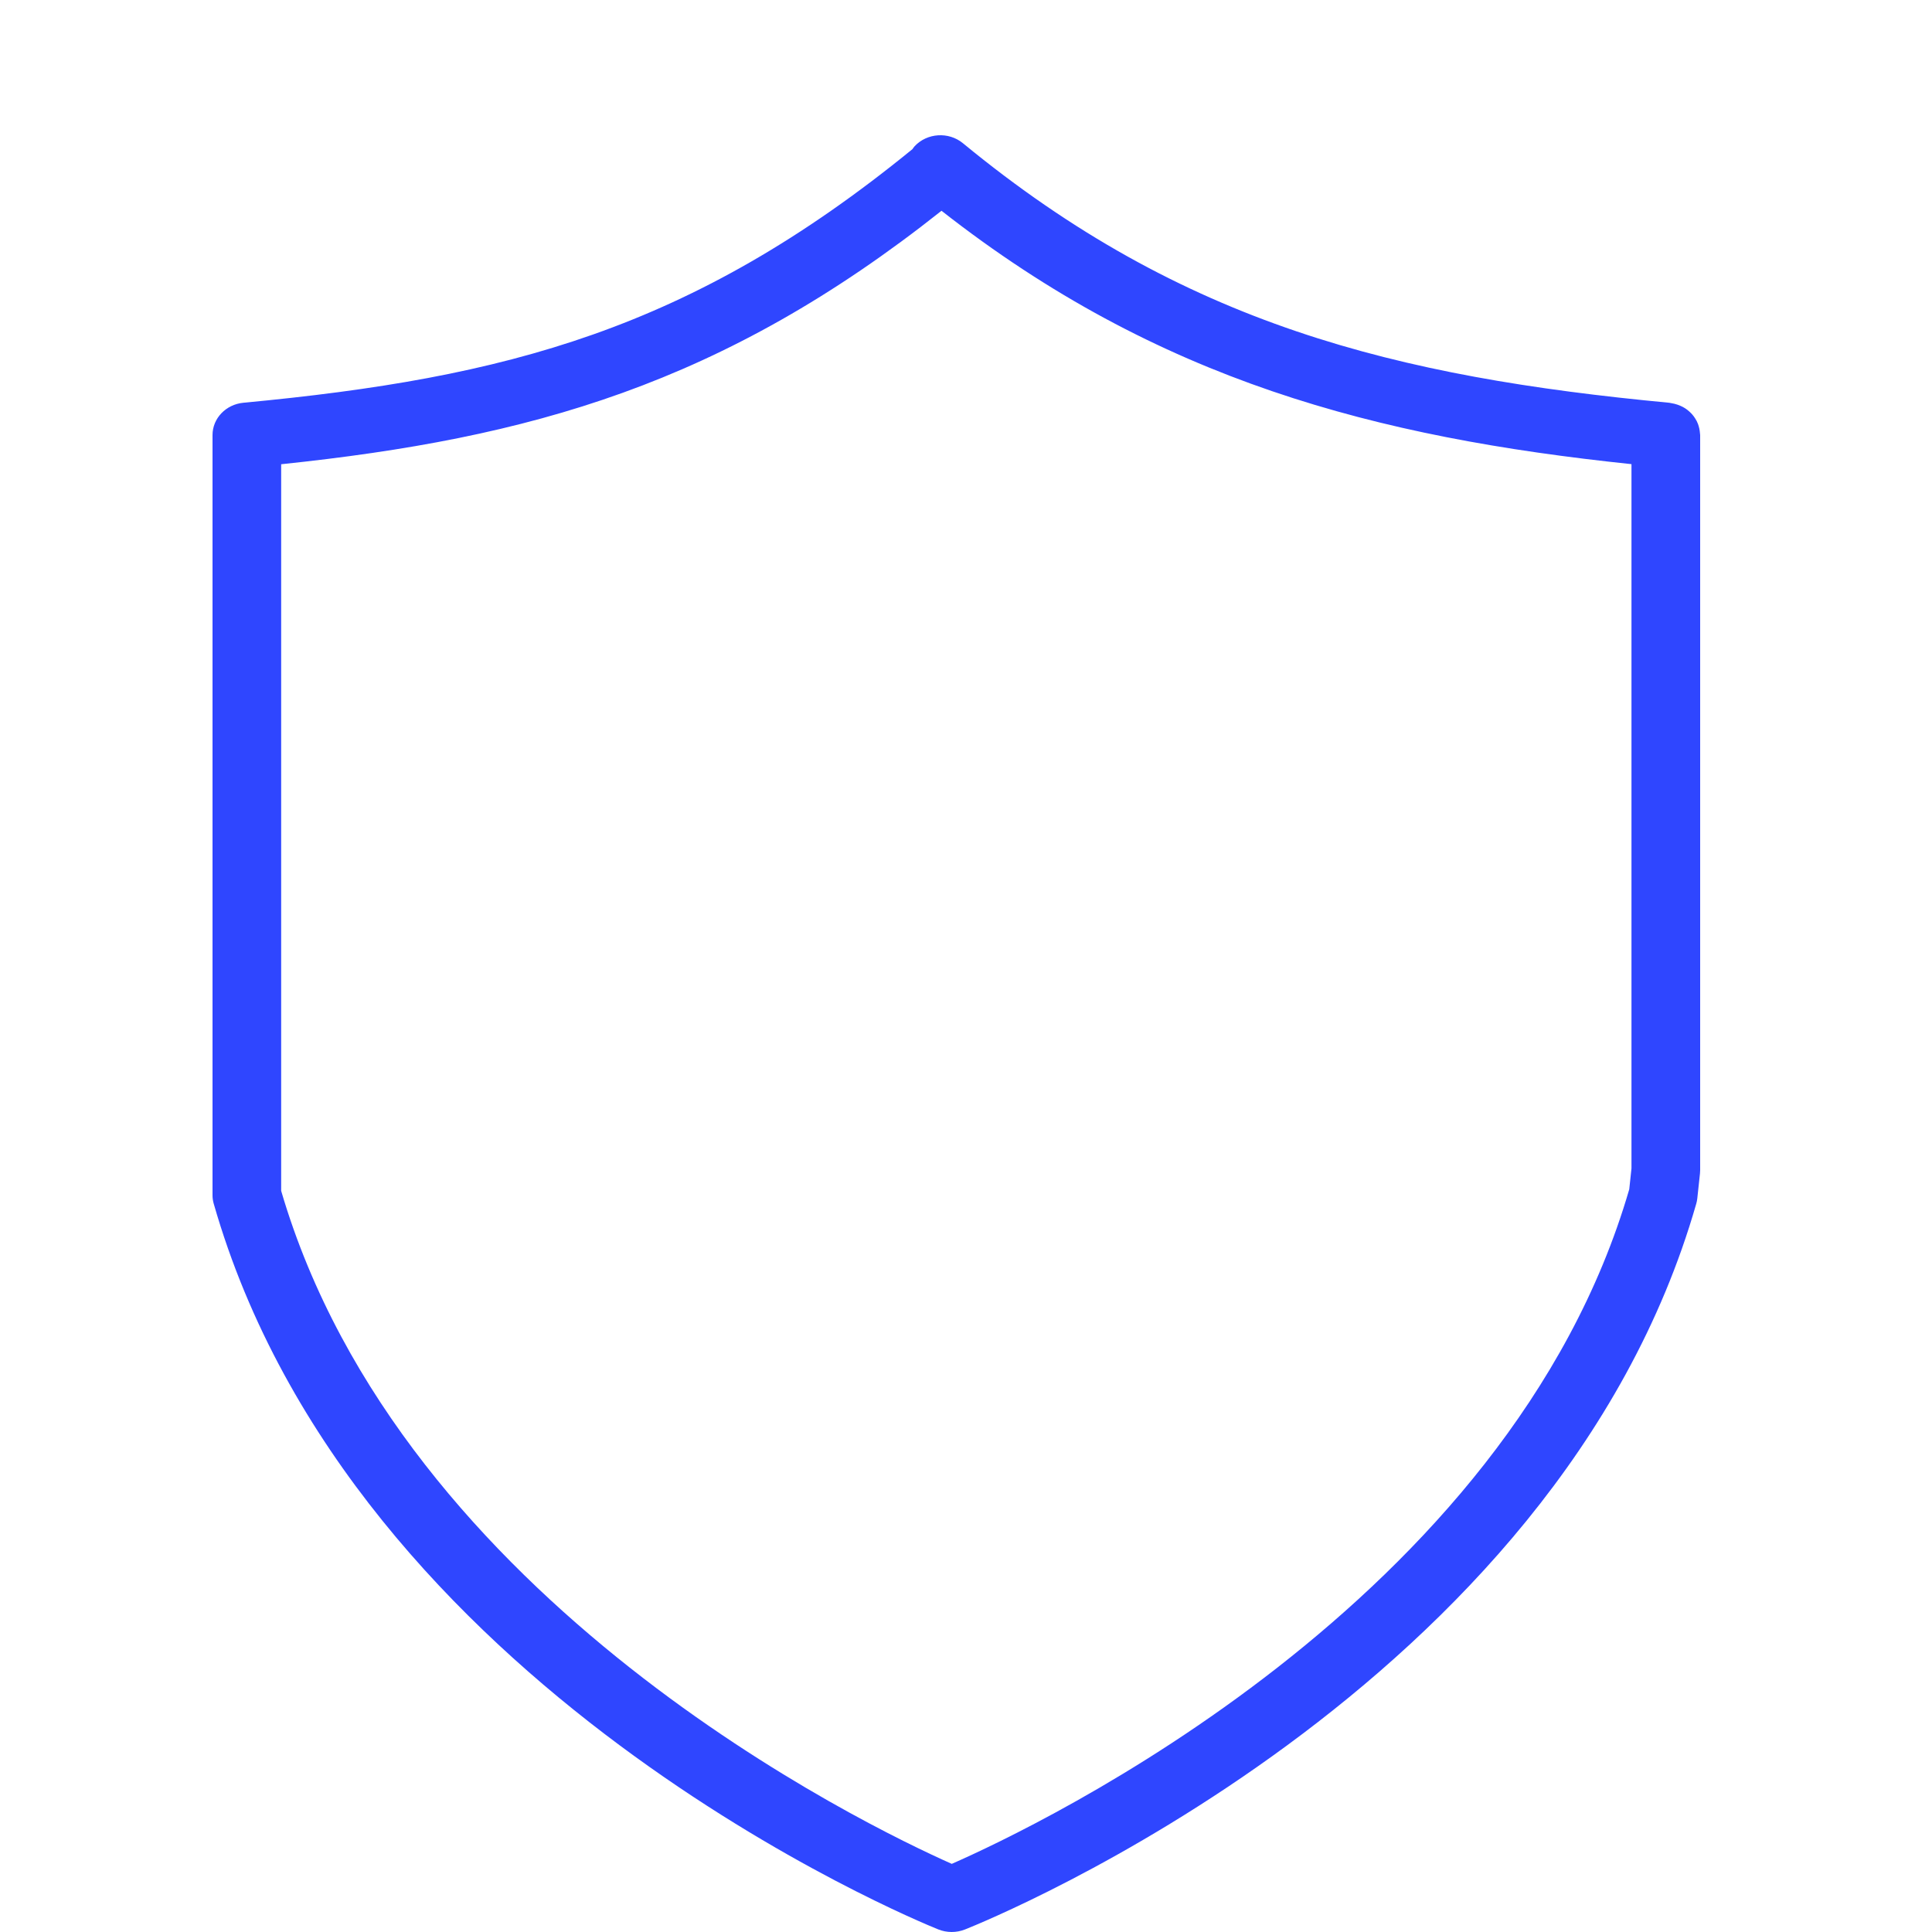 <?xml version="1.0" encoding="UTF-8"?> <svg xmlns="http://www.w3.org/2000/svg" viewBox="0 0 100.00 100.00" data-guides="{&quot;vertical&quot;:[],&quot;horizontal&quot;:[]}"><defs></defs><path fill="#2f46ff" stroke="#2f46ff" fill-opacity="1" stroke-width="0" stroke-opacity="1" color="rgb(51, 51, 51)" fill-rule="evenodd" id="tSvg17dbb3309d4" title="Path 26" d="M87.991 22.43C87.979 22.264 87.945 22.101 87.887 21.944C87.849 21.843 87.8 21.745 87.739 21.654C87.653 21.515 87.544 21.39 87.417 21.282C87.292 21.17 87.148 21.079 86.992 21.011C86.888 20.964 86.779 20.927 86.667 20.899C86.609 20.884 86.549 20.873 86.49 20.864C86.459 20.86 86.43 20.85 86.4 20.847C72.284 19.512 61.244 16.799 49.841 7.413C49.101 6.804 47.979 6.877 47.335 7.576C47.293 7.621 47.262 7.672 47.227 7.72C35.76 17.074 26.183 19.564 12.6 20.846C11.692 20.932 11 21.655 11 22.518C11 35.634 11 48.75 11 61.866C11 62.015 11.021 62.163 11.063 62.306C18.269 87.432 47.331 99.369 48.564 99.866C49.006 100.043 49.505 100.045 49.948 99.869C51.196 99.374 80.591 87.438 87.797 62.307C87.822 62.219 87.841 62.129 87.851 62.037C87.897 61.604 87.944 61.17 87.991 60.737C87.996 60.681 88 60.624 88 60.566C88 47.884 88 35.202 88 22.52C88 22.487 87.993 22.459 87.991 22.43ZM84.33 61.556C78.111 82.947 53.705 94.523 49.263 96.473C44.86 94.517 20.809 82.967 14.553 61.637C14.553 49.101 14.553 36.565 14.553 24.029C27.428 22.682 37.415 19.892 48.732 10.909C59.948 19.705 71.231 22.641 84.445 24.024C84.445 36.176 84.445 48.327 84.445 60.479C84.407 60.838 84.368 61.197 84.33 61.556Z" style=""></path></svg> 